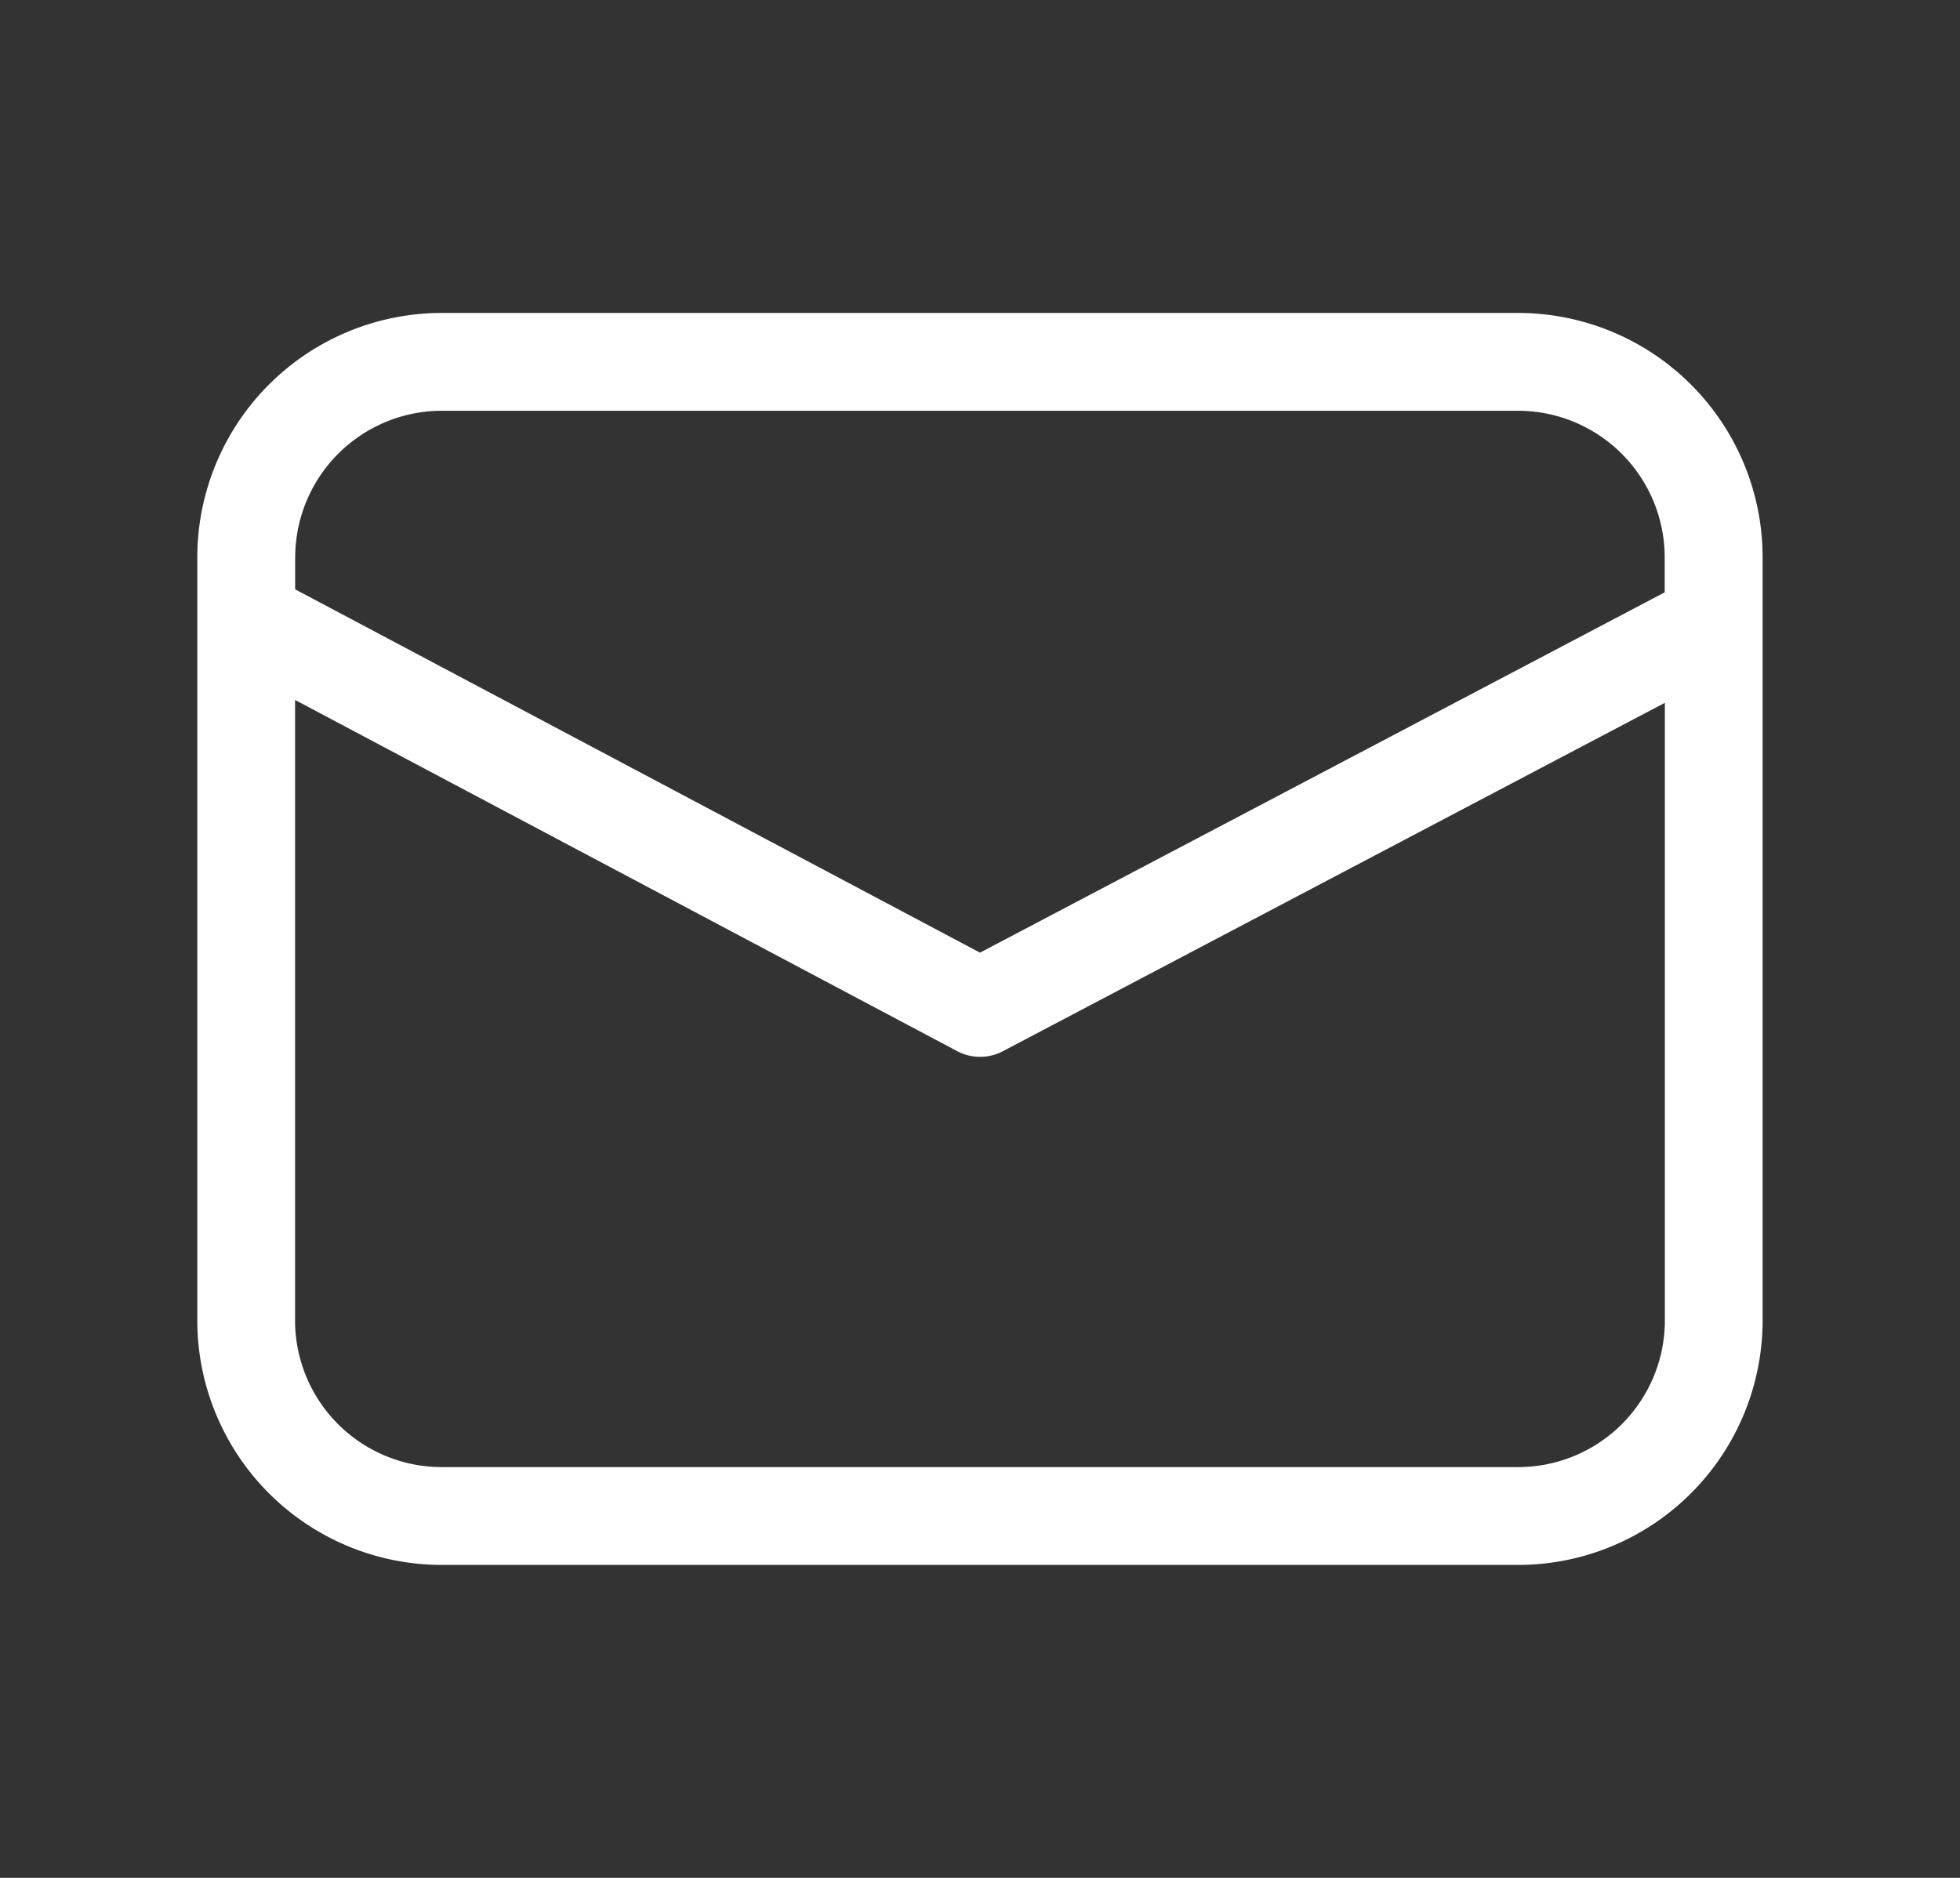 <svg width="24" height="23" fill="none" xmlns="http://www.w3.org/2000/svg"><rect width="100%" height="100%" fill="#333333" stroke="none"/><path d="M5.41 3.833a2.995 2.995 0 00-2.994 2.995v9.344a2.995 2.995 0 002.995 2.995h13.177a2.995 2.995 0 002.995-2.995V6.828a2.995 2.995 0 00-2.995-2.995H5.41zM3.615 6.828A1.797 1.797 0 015.41 5.031h13.177a1.797 1.797 0 011.797 1.797v.427L12 11.668l-8.386-4.45v-.39zm0 1.746l8.105 4.3a.598.598 0 00.56.001l8.106-4.267v7.564a1.797 1.797 0 01-1.797 1.797H5.41a1.797 1.797 0 01-1.797-1.797V8.574z" fill="#fff"/></svg>